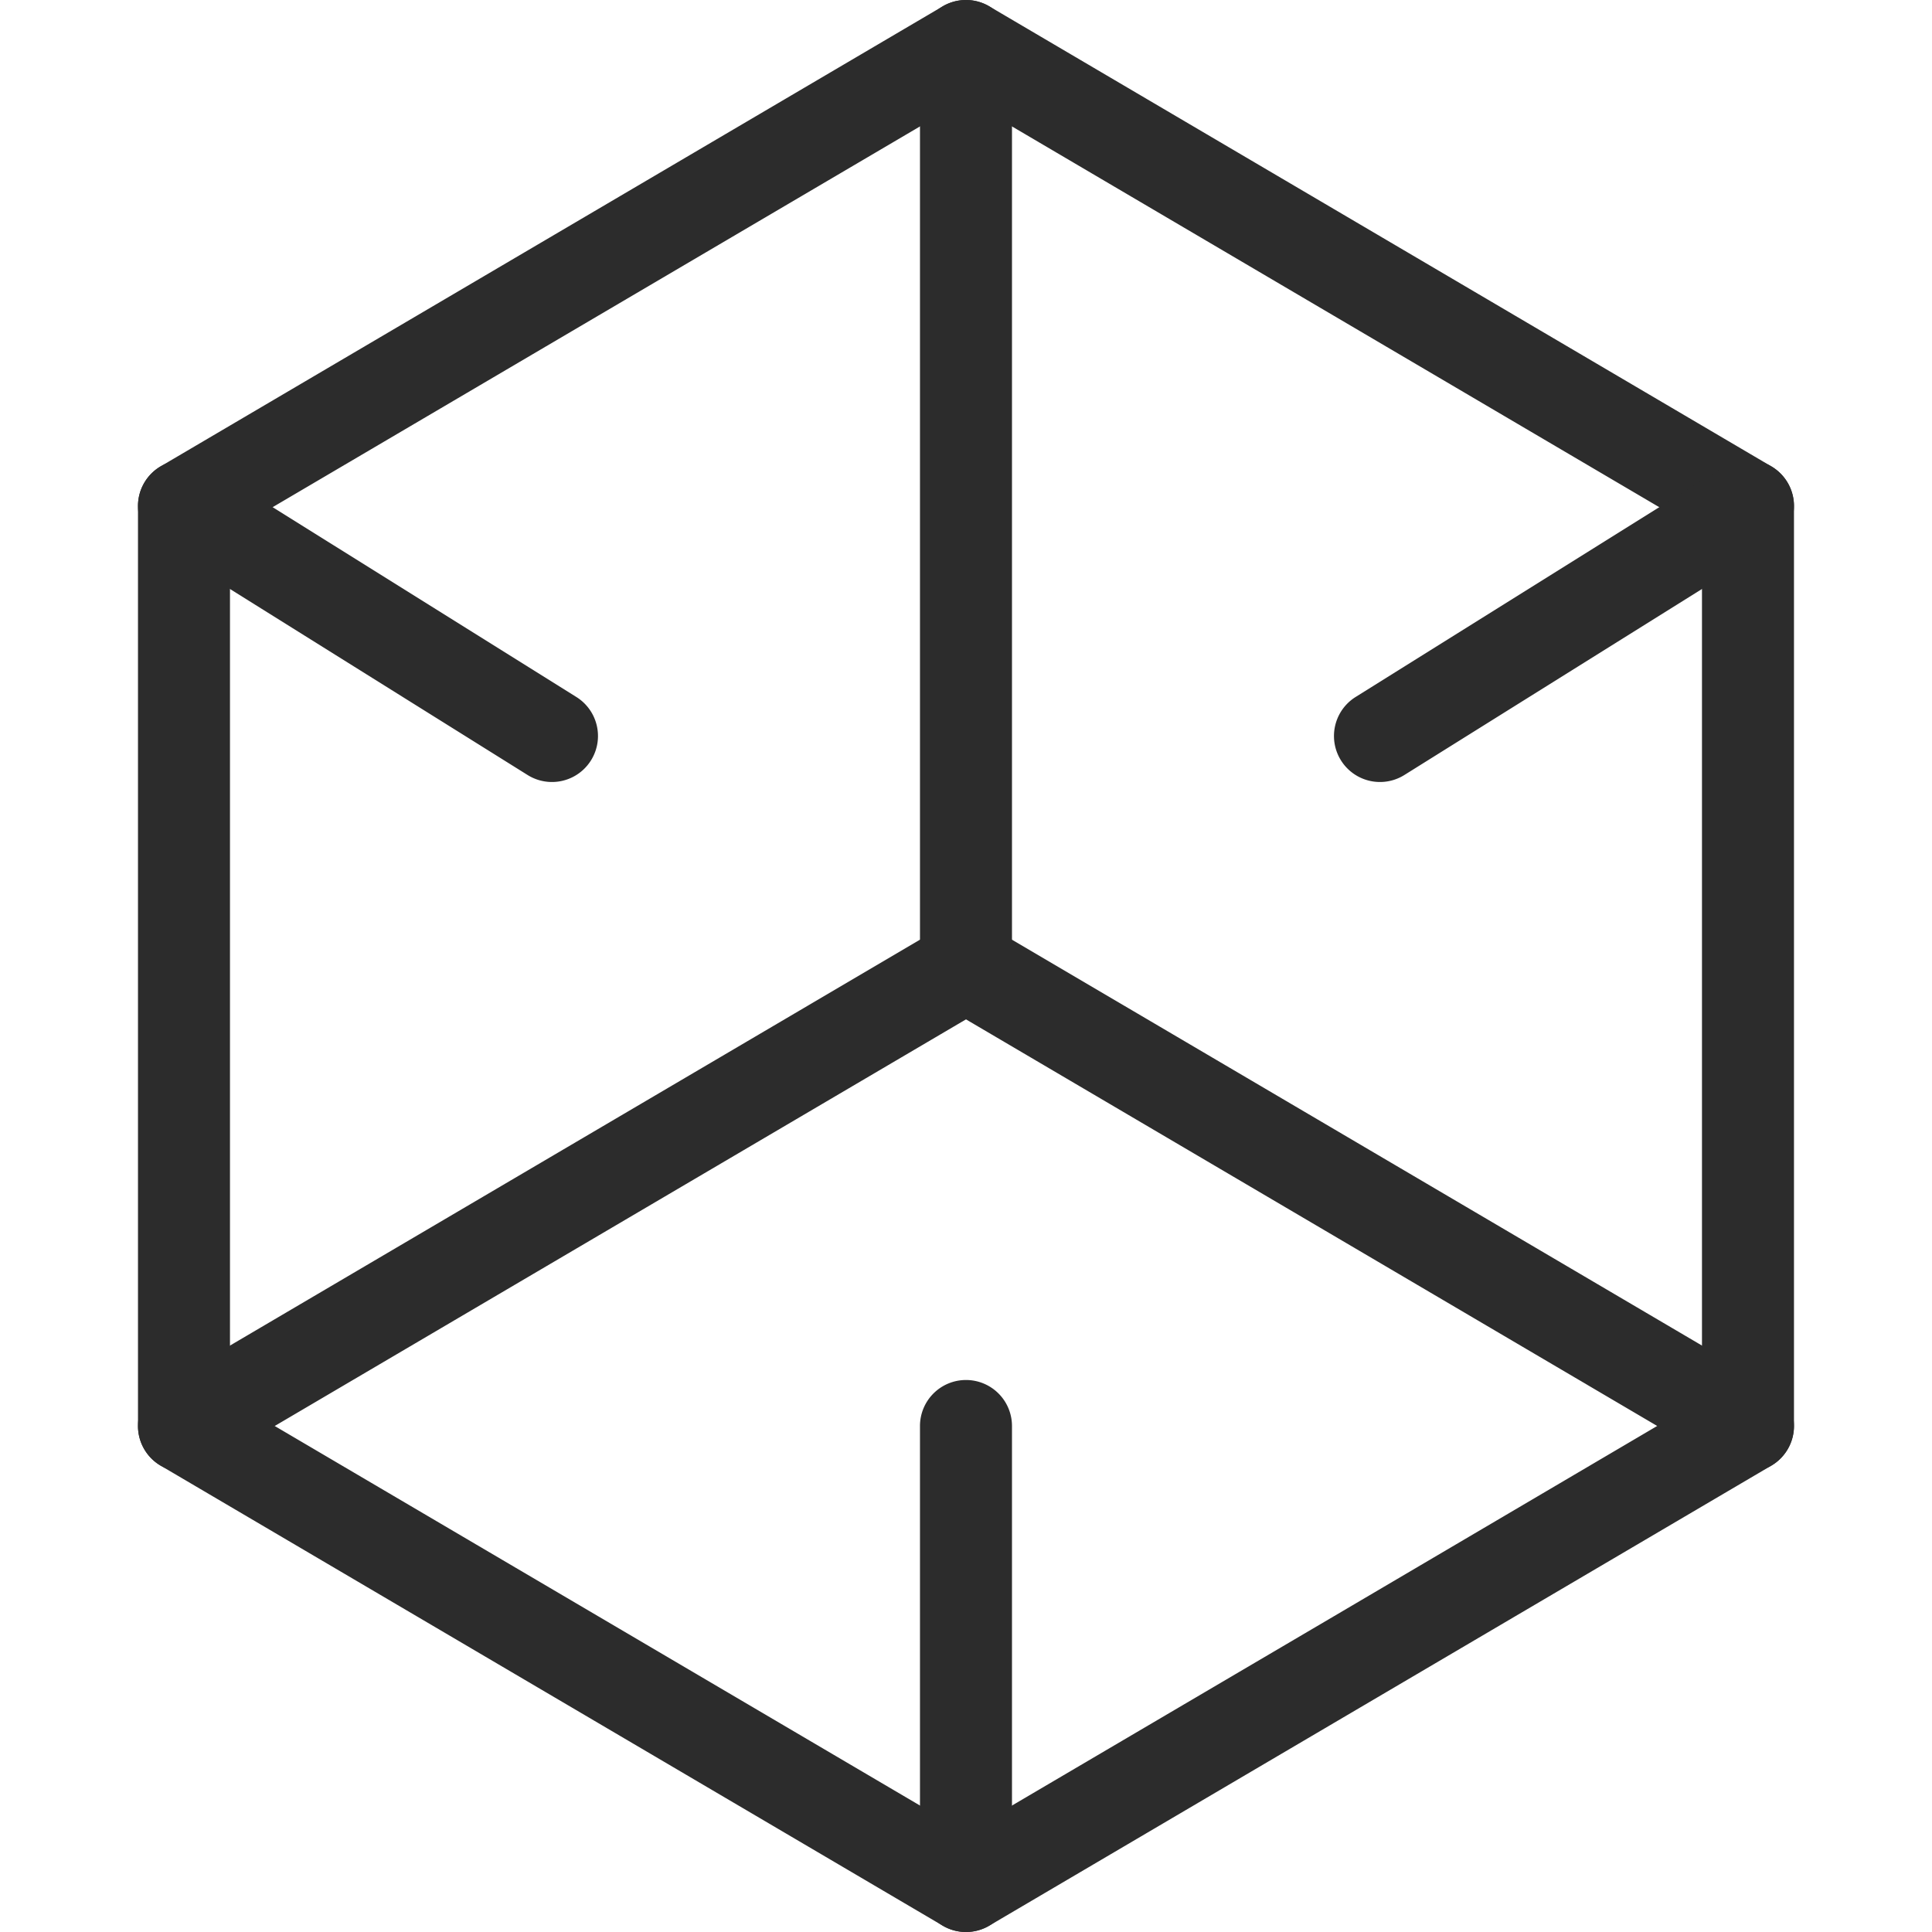 <?xml version="1.0" standalone="no"?><!DOCTYPE svg PUBLIC "-//W3C//DTD SVG 1.1//EN" "http://www.w3.org/Graphics/SVG/1.1/DTD/svg11.dtd"><svg t="1749540209085" class="icon" viewBox="0 0 1024 1024" version="1.1" xmlns="http://www.w3.org/2000/svg" p-id="91627" xmlns:xlink="http://www.w3.org/1999/xlink" width="1024" height="1024"><path d="M499.629 3.366a24.381 24.381 0 0 1 24.722 0l207.238 121.904 207.238 121.904A24.381 24.381 0 0 1 950.846 268.191v487.618a24.381 24.381 0 0 1-12.02 21.016l-414.475 243.809a24.381 24.381 0 0 1-24.722 0l-207.238-121.904-207.238-121.904A24.381 24.381 0 0 1 73.134 755.809V268.191a24.381 24.381 0 0 1 12.02-21.016l207.238-121.904 207.238-121.904zM511.99 52.664L121.895 282.112v459.75l390.094 229.449 194.876-114.59L902.084 741.814V282.137l-195.218-114.834L511.99 52.664z" p-id="91628" fill="#2c2c2c"></path><path d="M511.99 0.001a24.381 24.381 0 0 1 24.381 24.381v487.618a24.381 24.381 0 0 1-48.762 0V24.382a24.381 24.381 0 0 1 24.381-24.381z" p-id="91629" fill="#2c2c2c"></path><path d="M490.973 499.639a24.381 24.381 0 0 1 33.377-8.655l414.475 243.809a24.381 24.381 0 1 1-24.722 42.033l-414.475-243.809a24.381 24.381 0 0 1-8.655-33.377z" p-id="91630" fill="#2c2c2c"></path><path d="M499.629 490.984a24.381 24.381 0 1 1 24.722 42.033l-414.475 243.809a24.381 24.381 0 0 1-24.722-42.033l414.475-243.809zM511.99 731.428a24.381 24.381 0 0 1 24.381 24.381v243.809a24.381 24.381 0 0 1-48.762 0V755.809a24.381 24.381 0 0 1 24.381-24.381zM913.543 247.516a24.381 24.381 0 1 1 25.844 41.35l-195.047 121.904a24.381 24.381 0 1 1-25.844-41.35l195.047-121.904zM76.84 255.269a24.381 24.381 0 0 1 33.597-7.753l195.047 121.904a24.381 24.381 0 1 1-25.844 41.35l-195.047-121.904a24.381 24.381 0 0 1-7.753-33.597z" p-id="91631" fill="#2c2c2c"></path></svg>